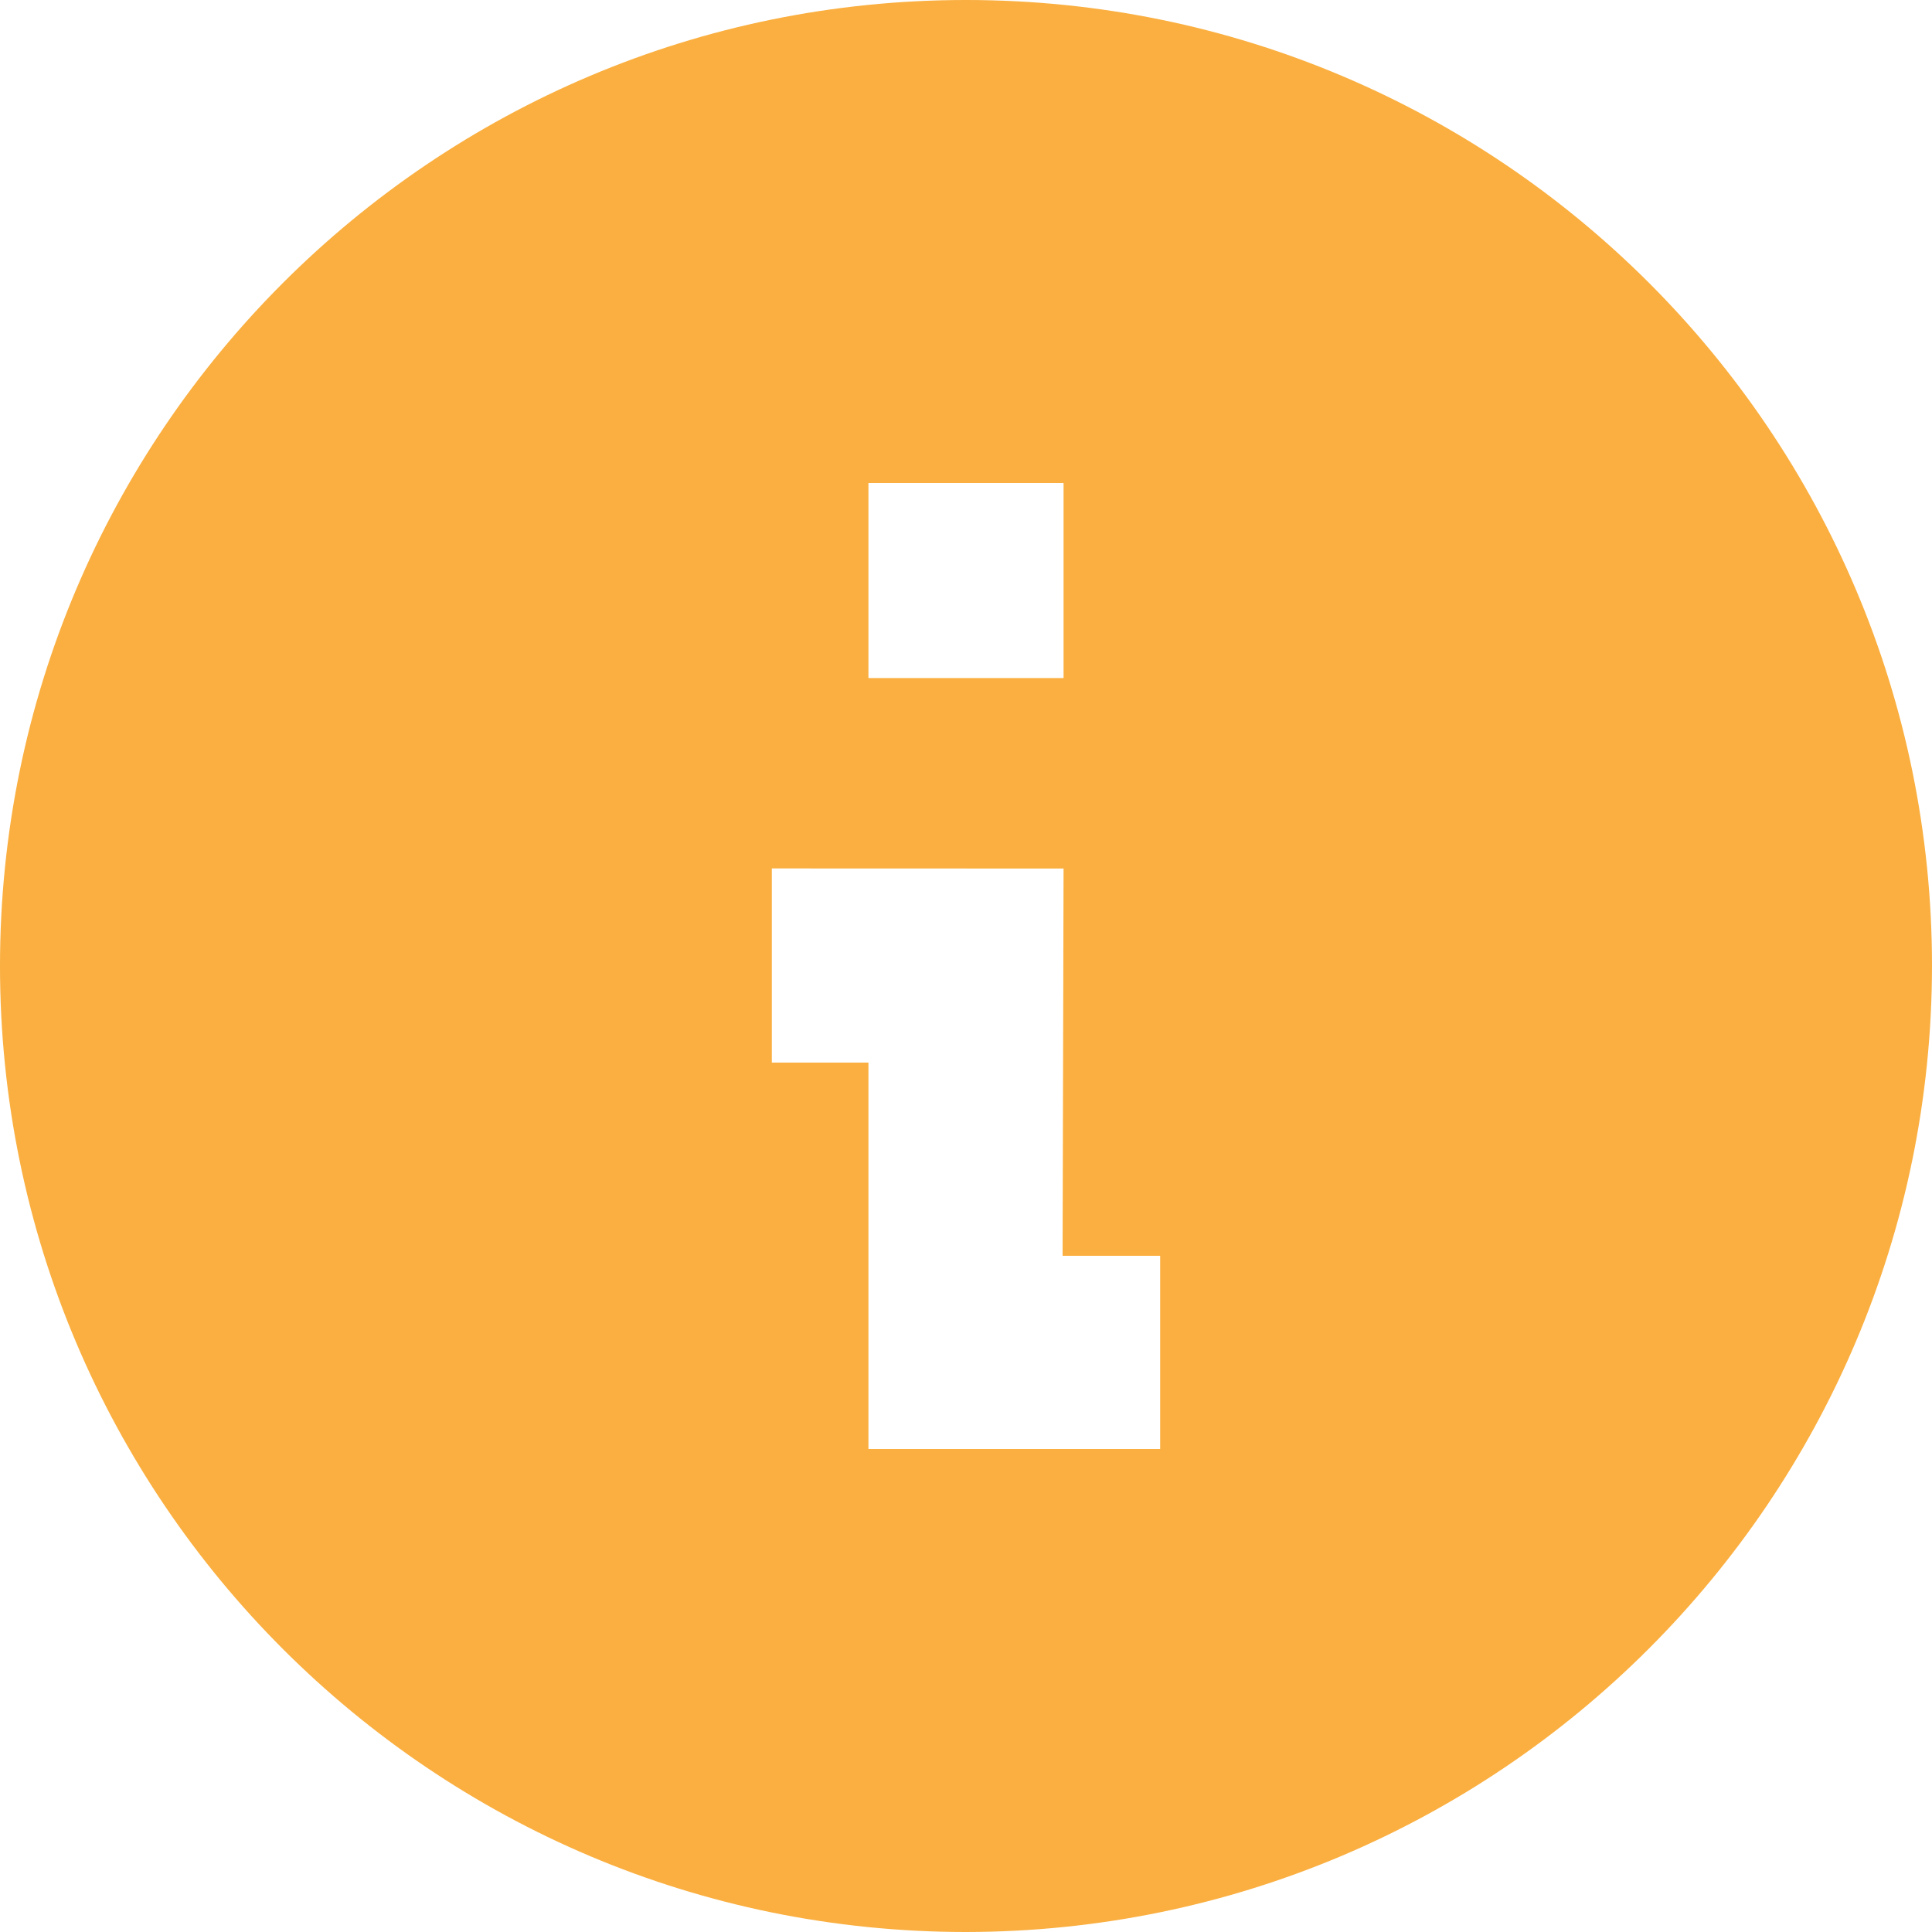 <svg id="Layer_1" data-name="Layer 1" xmlns="http://www.w3.org/2000/svg" viewBox="0 0 1024 1024"><defs><style>.cls-1{fill:#faaf40;}</style></defs><path class="cls-1" d="M512,1024C229.23,1024,0,794.767,0,512,0,229.23,229.23,0,512,0c282.767,0,512,229.23,512,512C1023.688,794.639,794.639,1023.688,512,1024ZM409.088,460.288V563.2h51.2V768H614.912V665.6H563.2l.512-205.261ZM460.288,256V359.373H563.712V256Z"/></svg>